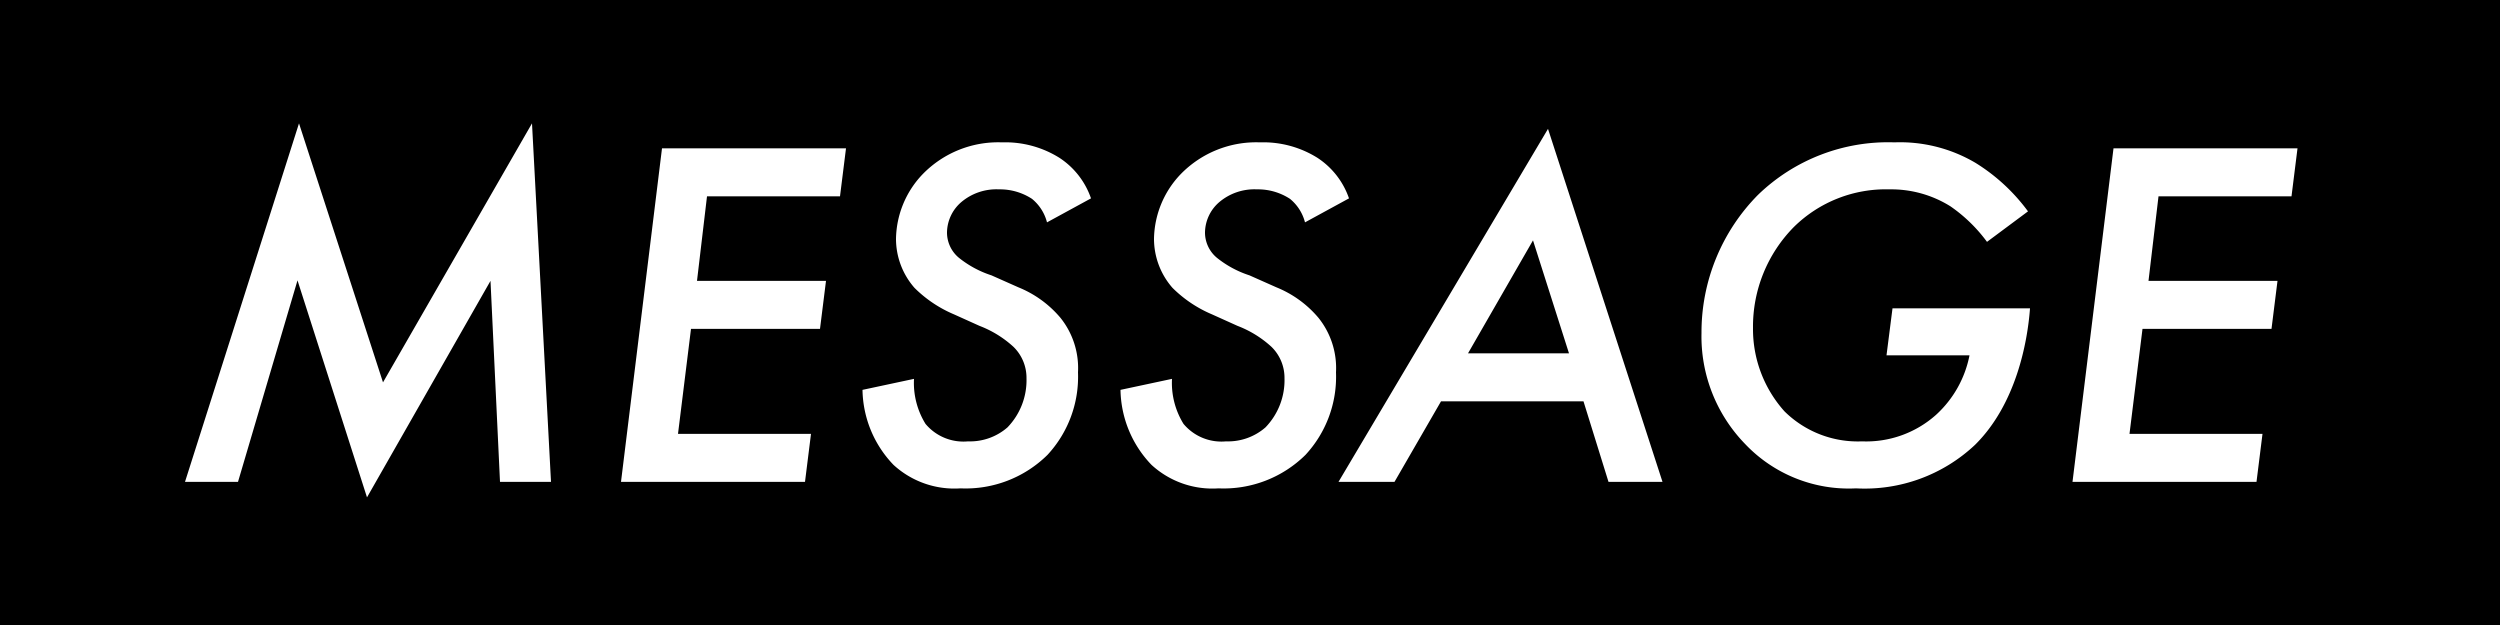 <svg xmlns="http://www.w3.org/2000/svg" width="200" height="50"><g data-name="グループ 48"><g data-name="グループ 47"><path d="M0 0h200v50H0z"/><path data-name="パス 82" d="M19.04 38.549l4.76-16.12 5.56 17.36 9.88-17.32.76 16.08h4.08l-1.52-28.68-11.92 20.72-6.72-20.72-9.12 28.68zm48.64-26.68H52.96l-3.28 26.68H64.4l.48-3.84H54.24l1.04-8.4H65.6l.48-3.84H55.76l.8-6.76H67.2zm19.6 4a6.327 6.327 0 00-2.52-3.24 8.163 8.163 0 00-4.6-1.24 8.421 8.421 0 00-6.36 2.56 7.642 7.642 0 00-2.12 5.16 5.957 5.957 0 001.48 3.92 9.966 9.966 0 003.16 2.12l2.04.92a8.516 8.516 0 012.72 1.68 3.465 3.465 0 011.04 2.52 5.432 5.432 0 01-1.52 3.92 4.554 4.554 0 01-3.16 1.12 3.952 3.952 0 01-3.4-1.4 6.225 6.225 0 01-.92-3.6l-4.12.88a8.847 8.847 0 002.48 6 7.2 7.2 0 005.36 1.88 9.316 9.316 0 006.96-2.68 9.188 9.188 0 002.44-6.6 6.418 6.418 0 00-1.4-4.36 8.63 8.63 0 00-3.36-2.44l-2.16-.96a8.2 8.2 0 01-2.6-1.4 2.626 2.626 0 01-.96-2.04 3.26 3.26 0 011.12-2.4 4.348 4.348 0 013.04-1.04 4.679 4.679 0 012.64.76 3.573 3.573 0 011.2 1.88zm20.64 0a6.327 6.327 0 00-2.52-3.24 8.163 8.163 0 00-4.6-1.24 8.421 8.421 0 00-6.36 2.56 7.642 7.642 0 00-2.12 5.16 5.957 5.957 0 001.48 3.92 9.966 9.966 0 003.16 2.12l2.04.92a8.516 8.516 0 012.72 1.68 3.465 3.465 0 011.04 2.52 5.432 5.432 0 01-1.52 3.92 4.554 4.554 0 01-3.16 1.12 3.952 3.952 0 01-3.4-1.4 6.225 6.225 0 01-.92-3.6l-4.12.88a8.847 8.847 0 002.48 6 7.2 7.2 0 005.36 1.88 9.316 9.316 0 006.96-2.68 9.188 9.188 0 002.44-6.6 6.418 6.418 0 00-1.4-4.36 8.63 8.63 0 00-3.36-2.44l-2.16-.96a8.2 8.2 0 01-2.6-1.4 2.626 2.626 0 01-.96-2.04 3.26 3.26 0 011.12-2.4 4.348 4.348 0 013.04-1.04 4.679 4.679 0 012.64.76 3.573 3.573 0 011.2 1.88zm20.76 22.68H133l-9.16-28.24-16.76 28.24h4.48l3.72-6.44h11.4zm-11.24-10.28l5.2-9.04 2.88 9.04zm33.48.16h6.64a8.7 8.7 0 01-2.68 4.76 8.389 8.389 0 01-5.92 2.12 8.339 8.339 0 01-6.2-2.4 9.852 9.852 0 01-2.52-6.68 11.338 11.338 0 013.28-8.08 10.475 10.475 0 017.64-3 8.926 8.926 0 014.88 1.36 12.285 12.285 0 012.92 2.84l3.28-2.44a15.012 15.012 0 00-4.2-3.88 11.87 11.87 0 00-6.48-1.64 14.962 14.962 0 00-10.92 4.2 15.636 15.636 0 00-4.52 11.04 12.339 12.339 0 003.48 8.88 11.43 11.43 0 008.88 3.56 12.879 12.879 0 009.52-3.48c3.28-3.24 4.2-8.2 4.4-10.92h-11zm32.88-16.56h-14.72l-3.28 26.68h14.72l.48-3.84h-10.64l1.04-8.4h10.32l.48-3.84h-10.32l.8-6.76h10.64z" fill="#fff"/></g></g></svg>